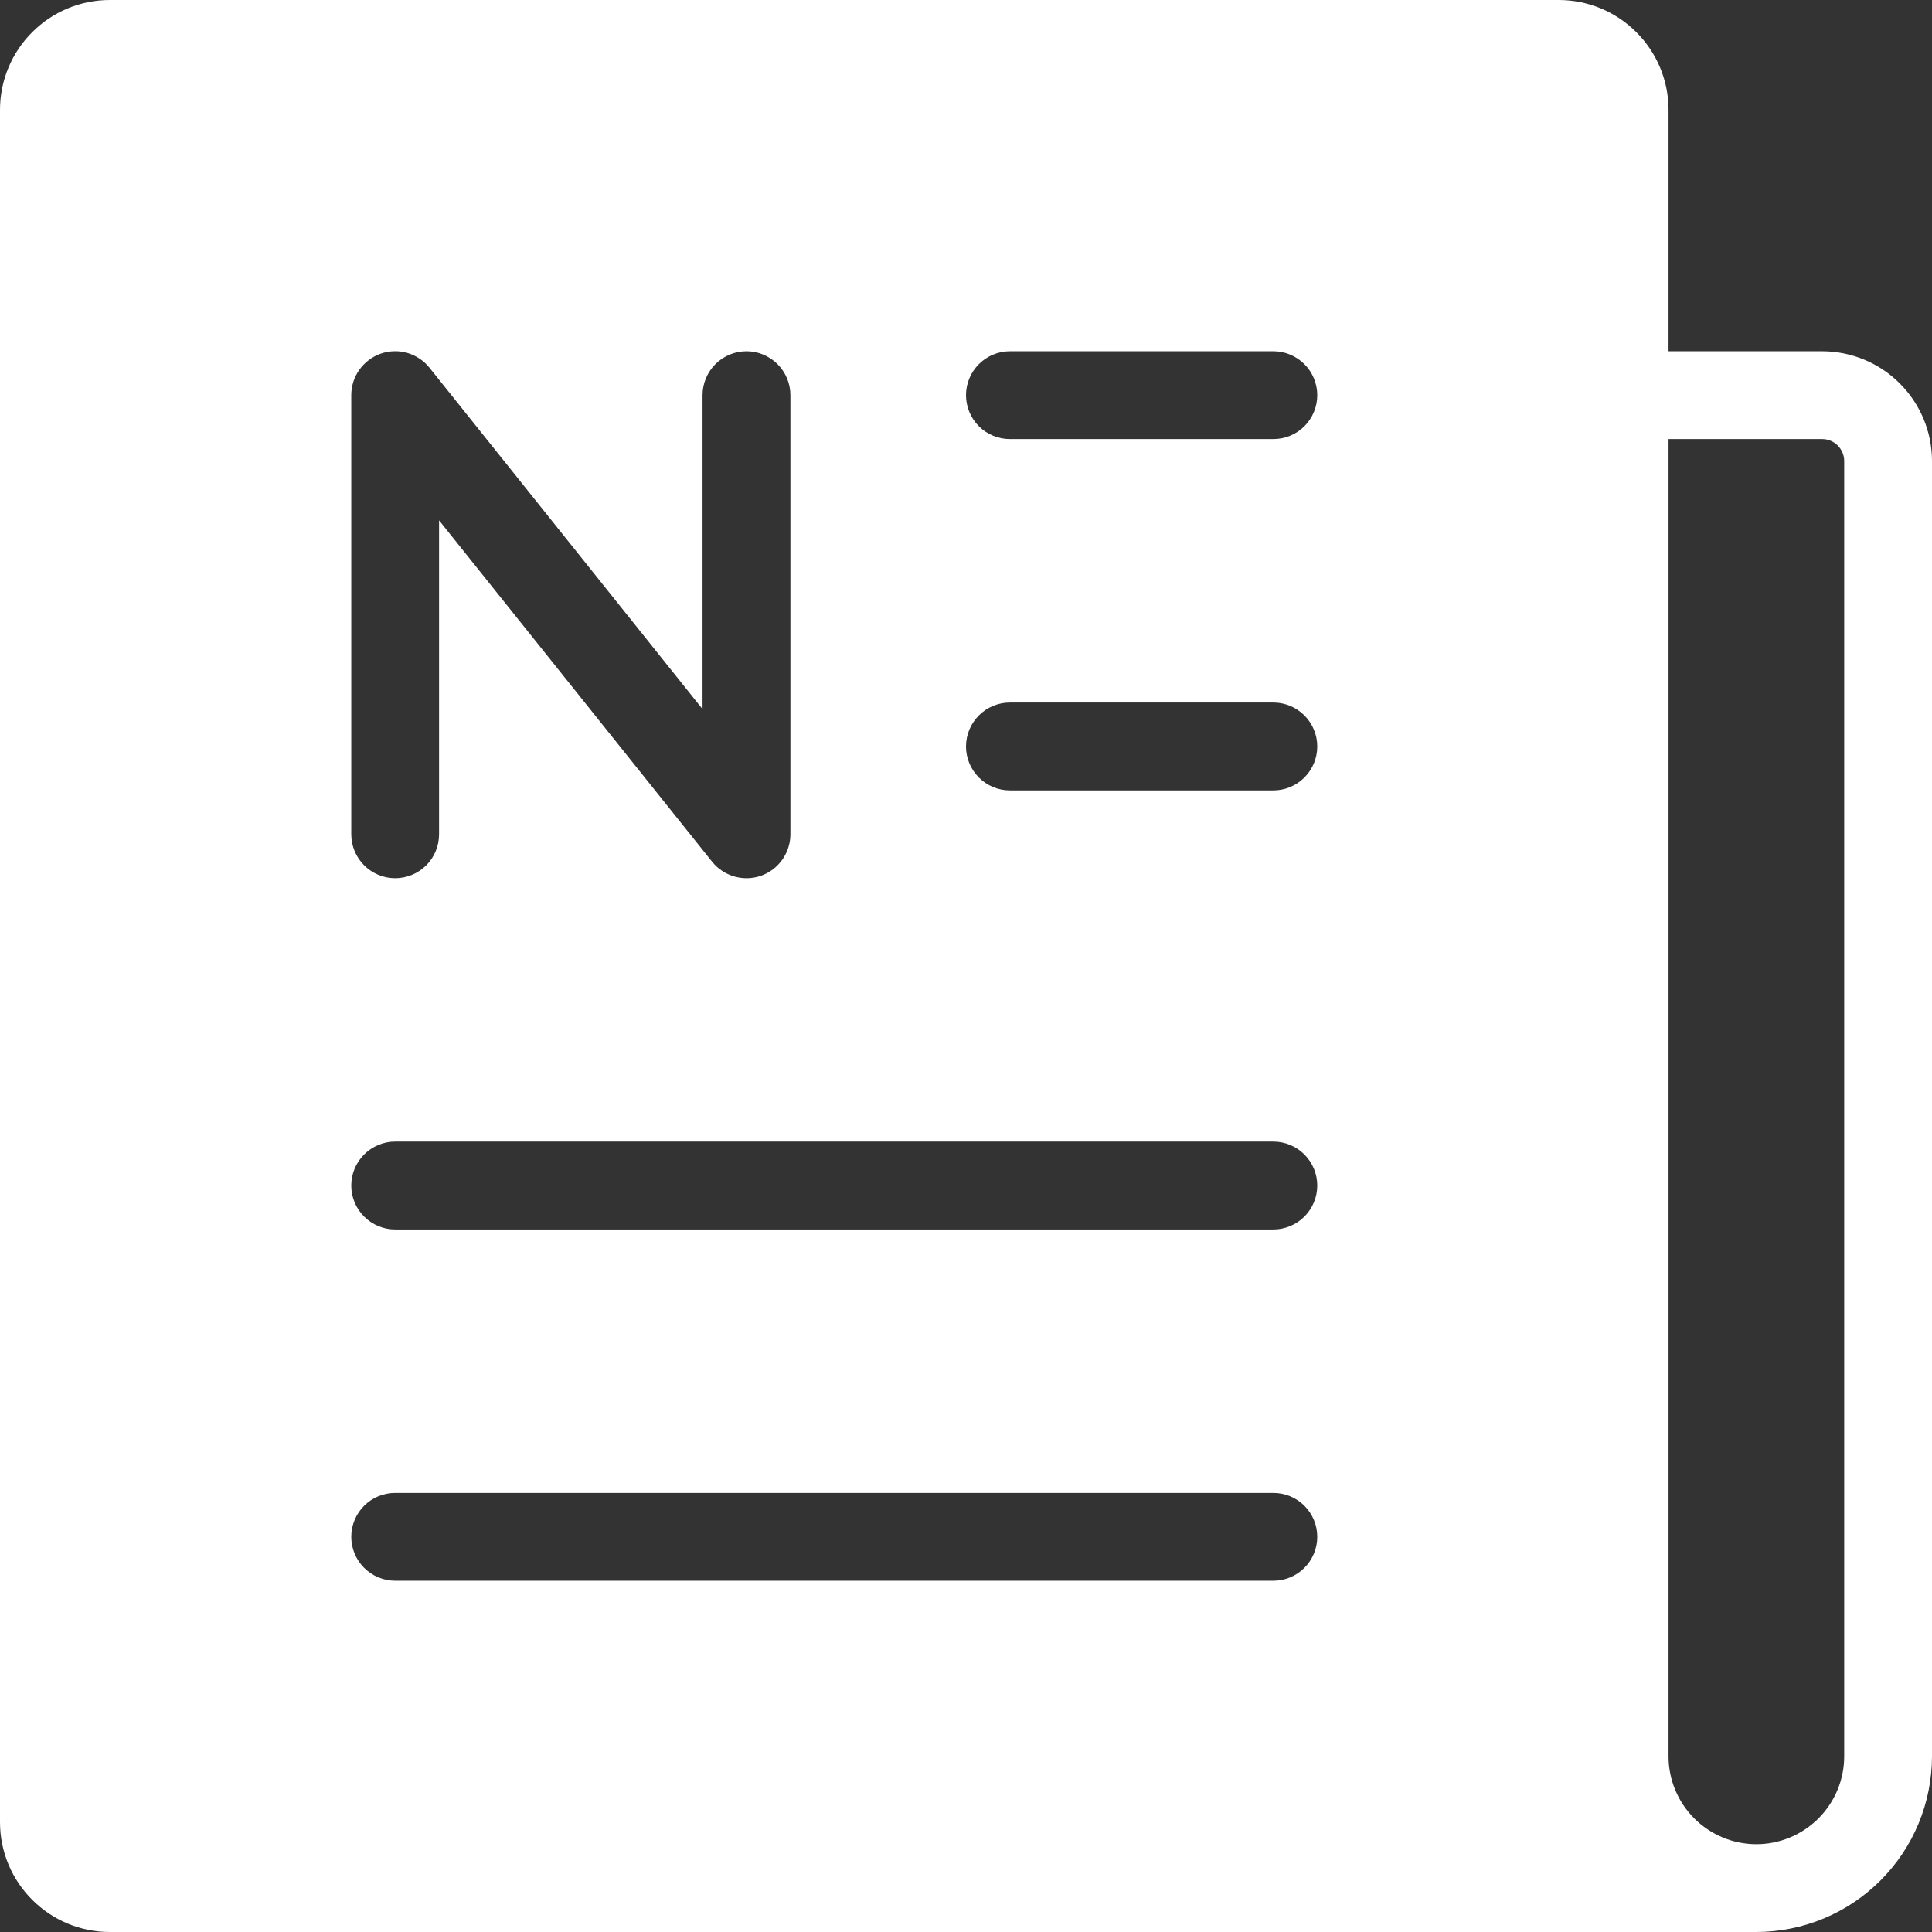 <svg width="27" height="27" viewBox="0 0 27 27" fill="none" xmlns="http://www.w3.org/2000/svg">
<rect x="0" y="0" width="27" height="27" fill="#333333" stroke="none"/>
<path d="M25.466 4.909H23.318V1.534C23.318 1.127 23.156 0.737 22.868 0.45C22.581 0.162 22.191 0 21.784 0H1.534C1.127 0 0.737 0.162 0.45 0.45C0.162 0.737 0 1.127 0 1.534V25.466C0 25.873 0.162 26.263 0.45 26.55C0.737 26.838 1.127 27 1.534 27H24.546C25.196 26.999 25.82 26.741 26.28 26.28C26.741 25.82 26.999 25.196 27 24.546V6.443C27 6.036 26.838 5.647 26.55 5.359C26.263 5.071 25.873 4.91 25.466 4.909ZM4.909 5.523C4.909 5.396 4.948 5.271 5.022 5.168C5.096 5.064 5.2 4.985 5.32 4.943C5.44 4.901 5.57 4.897 5.692 4.932C5.814 4.968 5.923 5.04 6.002 5.139L9.818 9.91V5.523C9.818 5.36 9.883 5.204 9.998 5.089C10.113 4.974 10.269 4.909 10.432 4.909C10.595 4.909 10.751 4.974 10.866 5.089C10.981 5.204 11.046 5.36 11.046 5.523V11.659C11.046 11.786 11.006 11.91 10.933 12.014C10.859 12.118 10.755 12.197 10.635 12.239C10.515 12.281 10.385 12.284 10.262 12.249C10.14 12.214 10.032 12.142 9.952 12.043L6.136 7.272V11.659C6.136 11.822 6.072 11.978 5.957 12.093C5.842 12.208 5.685 12.273 5.523 12.273C5.36 12.273 5.204 12.208 5.089 12.093C4.974 11.978 4.909 11.822 4.909 11.659V5.523ZM17.796 22.091H5.523C5.36 22.091 5.204 22.026 5.089 21.911C4.974 21.796 4.909 21.64 4.909 21.477C4.909 21.314 4.974 21.158 5.089 21.043C5.204 20.928 5.36 20.864 5.523 20.864H17.796C17.958 20.864 18.114 20.928 18.229 21.043C18.344 21.158 18.409 21.314 18.409 21.477C18.409 21.64 18.344 21.796 18.229 21.911C18.114 22.026 17.958 22.091 17.796 22.091ZM17.796 17.182H5.523C5.36 17.182 5.204 17.117 5.089 17.002C4.974 16.887 4.909 16.731 4.909 16.568C4.909 16.405 4.974 16.249 5.089 16.134C5.204 16.019 5.36 15.954 5.523 15.954H17.796C17.958 15.954 18.114 16.019 18.229 16.134C18.344 16.249 18.409 16.405 18.409 16.568C18.409 16.731 18.344 16.887 18.229 17.002C18.114 17.117 17.958 17.182 17.796 17.182ZM17.796 11.046H14.114C13.951 11.046 13.795 10.981 13.68 10.866C13.565 10.751 13.5 10.595 13.5 10.432C13.5 10.269 13.565 10.113 13.68 9.998C13.795 9.883 13.951 9.818 14.114 9.818H17.796C17.958 9.818 18.114 9.883 18.229 9.998C18.344 10.113 18.409 10.269 18.409 10.432C18.409 10.595 18.344 10.751 18.229 10.866C18.114 10.981 17.958 11.046 17.796 11.046ZM17.796 6.136H14.114C13.951 6.136 13.795 6.072 13.68 5.957C13.565 5.842 13.5 5.685 13.5 5.523C13.5 5.36 13.565 5.204 13.68 5.089C13.795 4.974 13.951 4.909 14.114 4.909H17.796C17.958 4.909 18.114 4.974 18.229 5.089C18.344 5.204 18.409 5.36 18.409 5.523C18.409 5.685 18.344 5.842 18.229 5.957C18.114 6.072 17.958 6.136 17.796 6.136ZM25.773 24.546C25.773 24.871 25.643 25.183 25.413 25.413C25.183 25.643 24.871 25.773 24.546 25.773C24.22 25.773 23.908 25.643 23.678 25.413C23.448 25.183 23.318 24.871 23.318 24.546V6.136H25.466C25.547 6.136 25.625 6.169 25.683 6.226C25.74 6.284 25.773 6.362 25.773 6.443V24.546Z" fill="white"/>
</svg>
